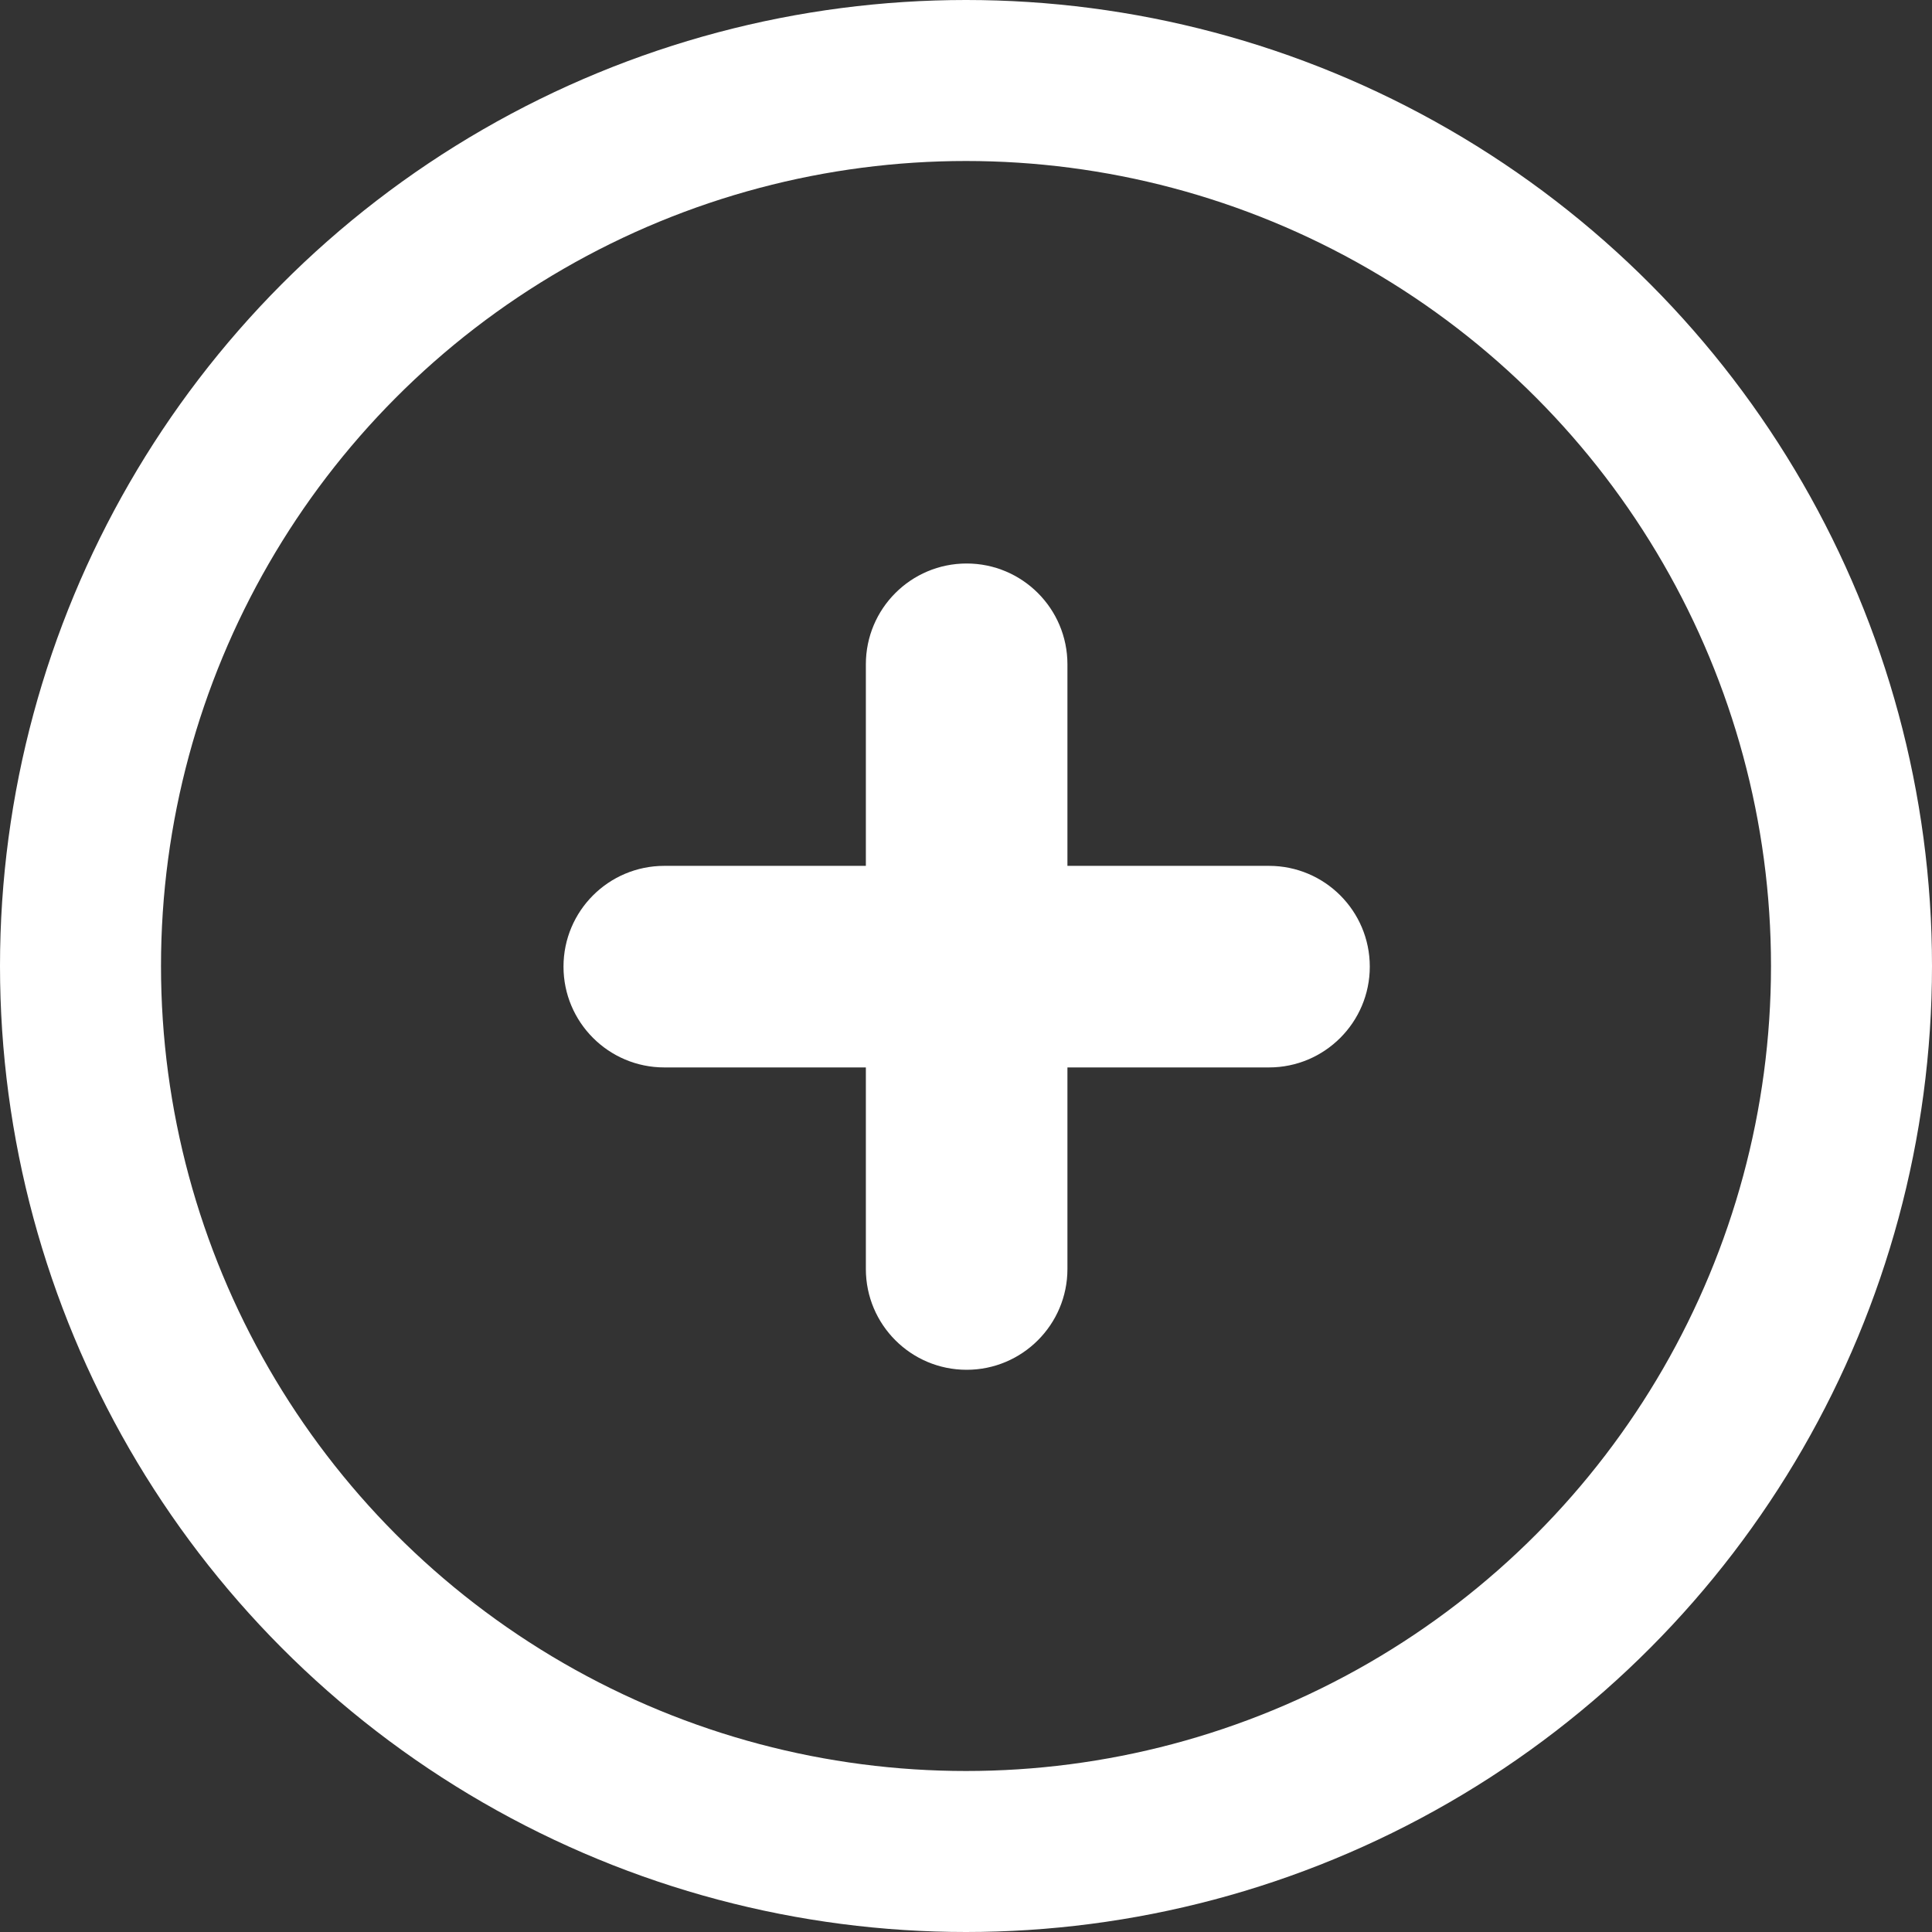 <svg xmlns="http://www.w3.org/2000/svg" width="24" height="24" viewBox="0 0 24 24">
  <rect x="0" y="0" width="24" height="24" fill="#333333" stroke="none"/>
  <g id="add" transform="translate(-946.5 -58.5)">
    <g id="Ellipse_157" data-name="Ellipse 157" transform="translate(946.5 58.5)" fill="none" stroke="#fff" stroke-width="2">
      <circle cx="12" cy="12" r="12" stroke="none"/>
      <circle cx="12" cy="12" r="11" fill="none"/>
    </g>
    <g id="Path" transform="translate(953.5 65.5)" fill="#fff">
      <path d="M 5.008 9.516 C 4.593 9.516 4.256 9.178 4.256 8.764 L 4.256 6.26 L 4.256 5.76 L 3.756 5.76 L 1.252 5.76 C 0.837 5.76 0.5 5.422 0.5 5.008 C 0.5 4.593 0.837 4.256 1.252 4.256 L 3.756 4.256 L 4.256 4.256 L 4.256 3.756 L 4.256 1.252 C 4.256 0.837 4.593 0.5 5.008 0.5 C 5.422 0.5 5.76 0.837 5.76 1.252 L 5.76 3.756 L 5.76 4.256 L 6.26 4.256 L 8.764 4.256 C 9.178 4.256 9.516 4.593 9.516 5.008 C 9.516 5.422 9.178 5.76 8.764 5.76 L 6.26 5.76 L 5.76 5.76 L 5.76 6.26 L 5.76 8.764 C 5.76 9.178 5.422 9.516 5.008 9.516 Z" stroke="none"/>
      <path d="M 5.008 1 C 4.869 1 4.756 1.113 4.756 1.252 L 4.756 3.756 L 4.756 4.756 L 3.756 4.756 L 1.252 4.756 C 1.113 4.756 1 4.869 1 5.008 C 1 5.147 1.113 5.26 1.252 5.26 L 3.756 5.26 L 4.756 5.26 L 4.756 6.26 L 4.756 8.764 C 4.756 8.903 4.869 9.016 5.008 9.016 C 5.147 9.016 5.26 8.903 5.26 8.764 L 5.26 6.26 L 5.26 5.26 L 6.26 5.26 L 8.764 5.26 C 8.903 5.26 9.016 5.147 9.016 5.008 C 9.016 4.869 8.903 4.756 8.764 4.756 L 6.26 4.756 L 5.26 4.756 L 5.26 3.756 L 5.26 1.252 C 5.26 1.113 5.147 1 5.008 1 M 5.008 -1.9073486328125e-06 C 5.699 -1.9073486328125e-06 6.26 0.561 6.26 1.252 L 6.26 3.756 L 8.764 3.756 C 9.455 3.756 10.016 4.316 10.016 5.008 C 10.016 5.699 9.455 6.26 8.764 6.26 L 6.26 6.26 L 6.26 8.764 C 6.26 9.455 5.699 10.016 5.008 10.016 C 4.316 10.016 3.756 9.455 3.756 8.764 L 3.756 6.26 L 1.252 6.26 C 0.561 6.26 -1.9073486328125e-06 5.699 -1.9073486328125e-06 5.008 C -1.9073486328125e-06 4.316 0.561 3.756 1.252 3.756 L 3.756 3.756 L 3.756 1.252 C 3.756 0.561 4.316 -1.9073486328125e-06 5.008 -1.9073486328125e-06 Z" stroke="none" fill="#fff"/>
    </g>
  </g>
</svg>
